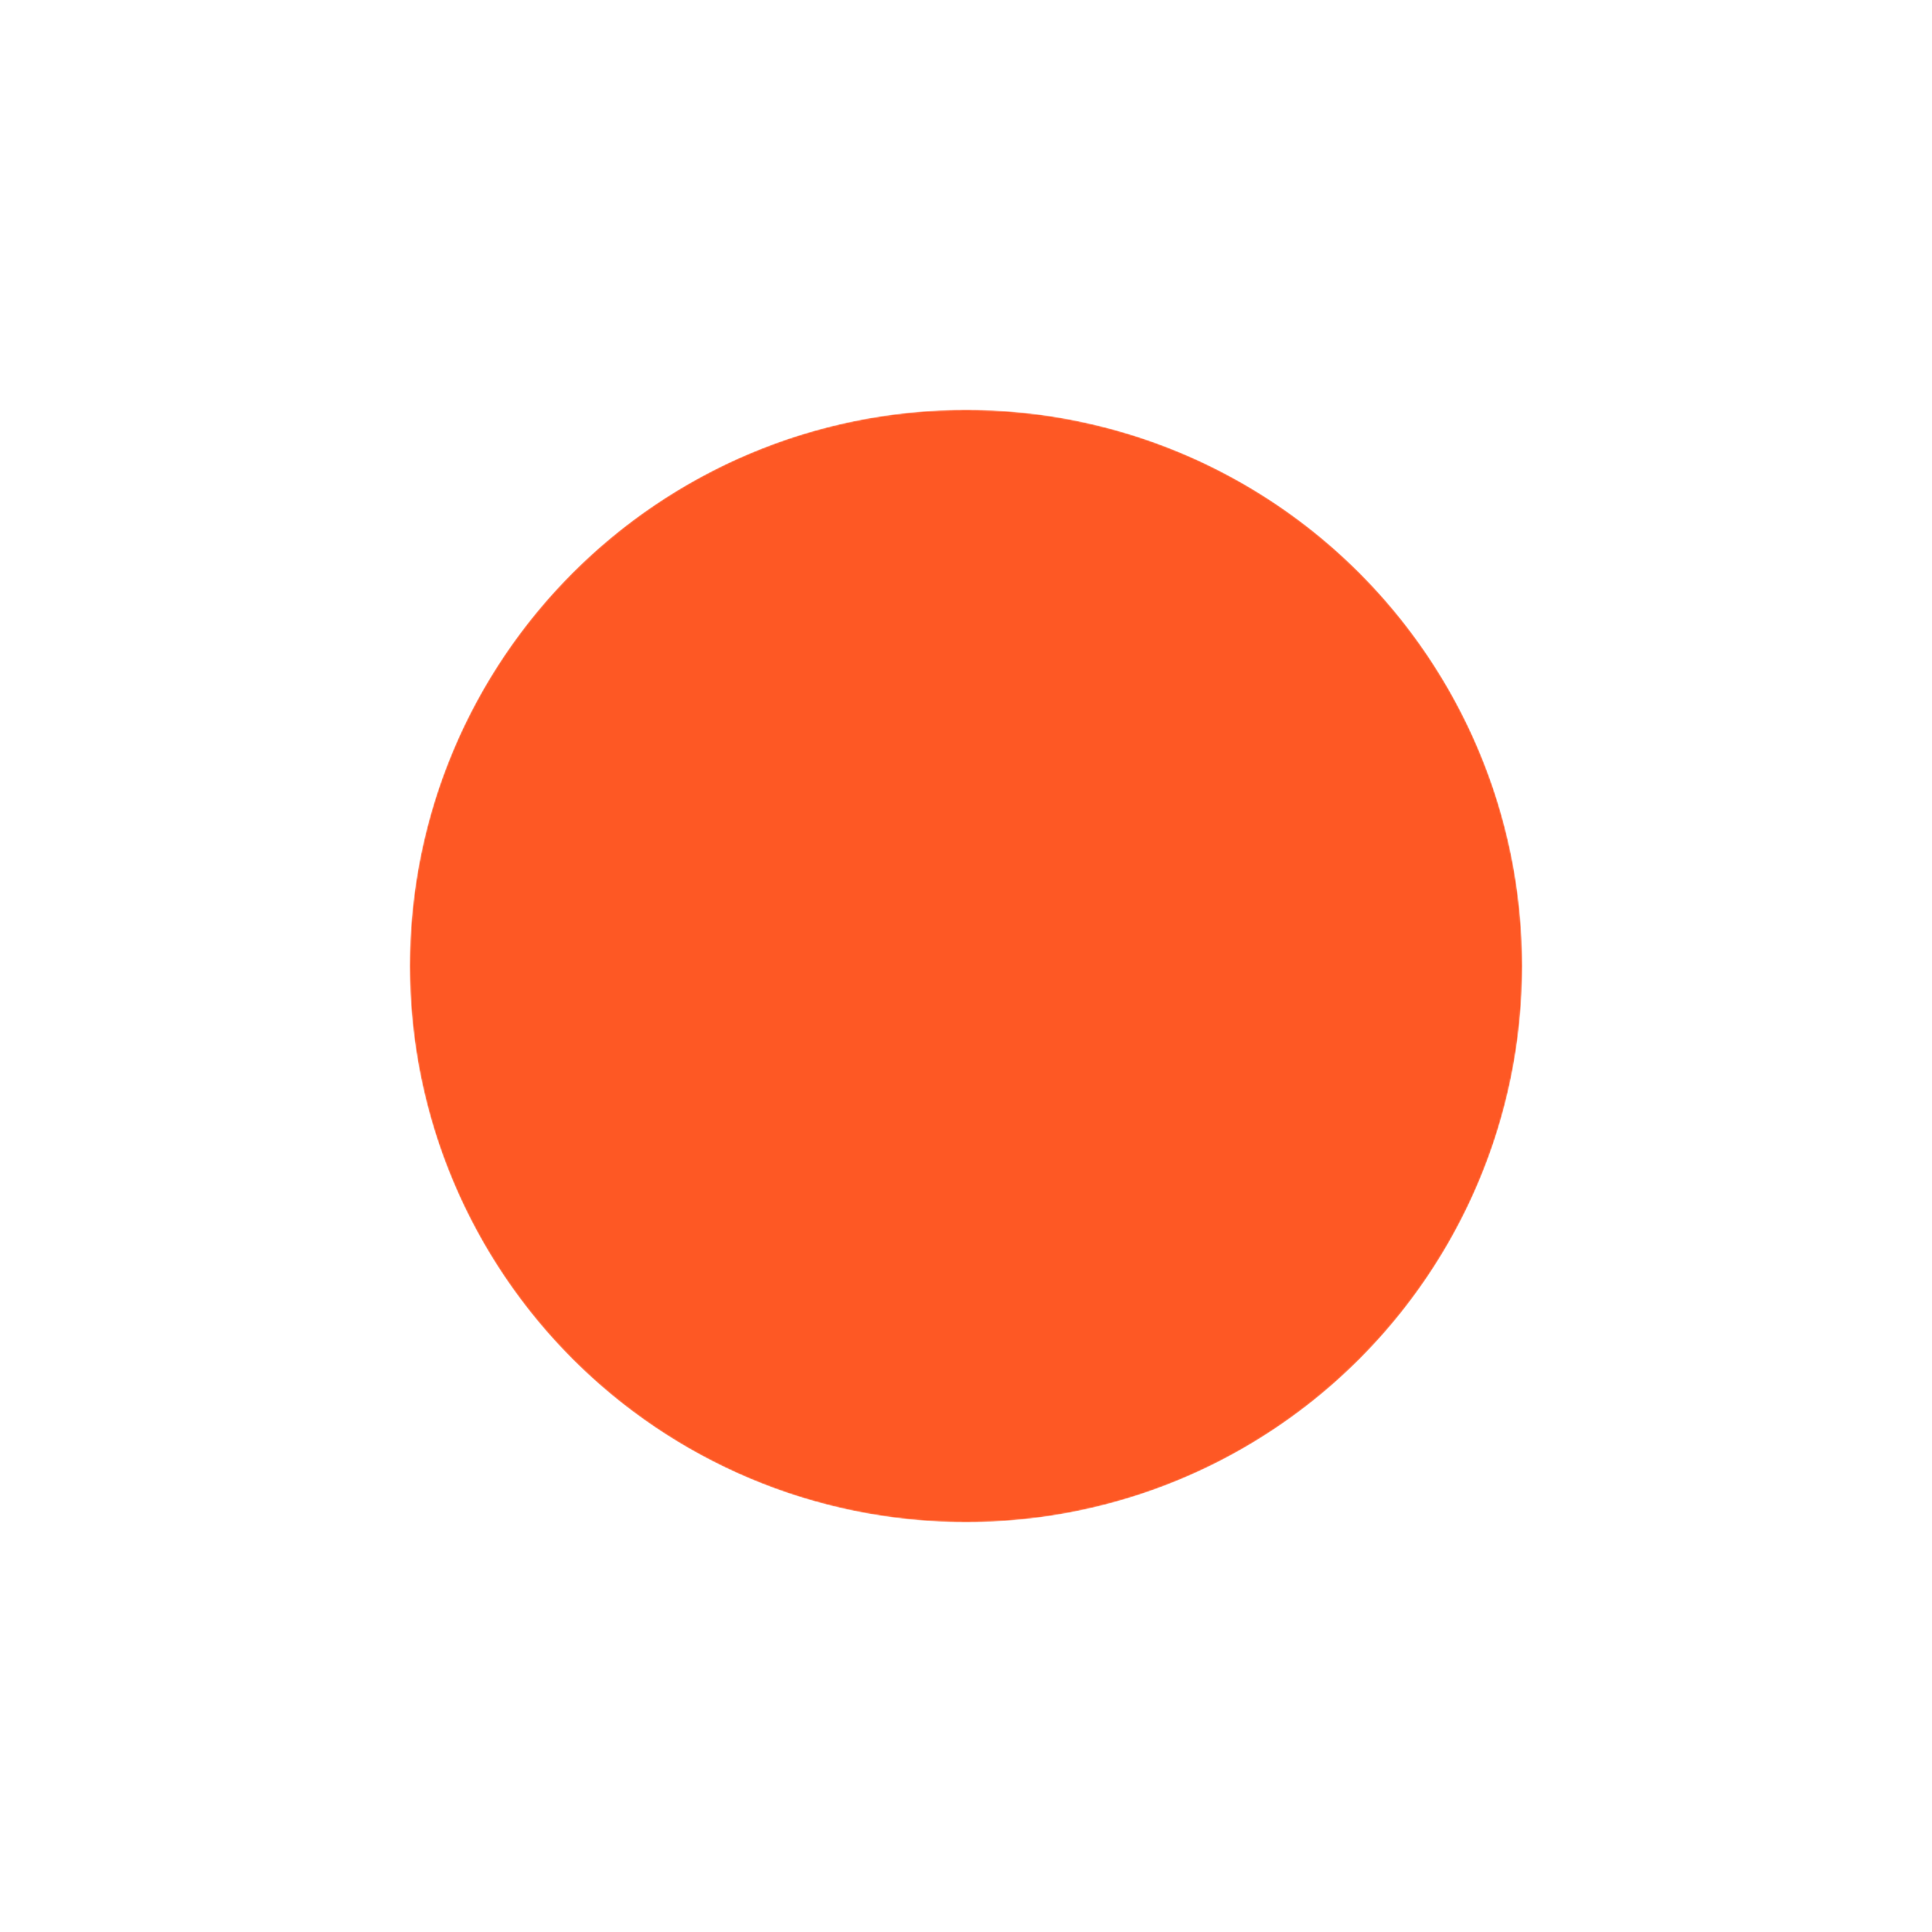 <?xml version="1.0" encoding="UTF-8"?> <svg xmlns="http://www.w3.org/2000/svg" width="1207" height="1207" viewBox="0 0 1207 1207" fill="none"><g filter="url(#filter0_f_258_45)"><mask id="mask0_258_45" style="mask-type:alpha" maskUnits="userSpaceOnUse" x="256" y="256" width="695" height="695"><circle cx="603.5" cy="603.5" r="347.5" fill="#D9D9D9"></circle></mask><g mask="url(#mask0_258_45)"><circle cx="603.5" cy="603.5" r="347.5" fill="#FE5824"></circle></g></g><defs><filter id="filter0_f_258_45" x="0.3" y="0.3" width="1206.4" height="1206.4" filterUnits="userSpaceOnUse" color-interpolation-filters="sRGB"><feFlood flood-opacity="0" result="BackgroundImageFix"></feFlood><feBlend mode="normal" in="SourceGraphic" in2="BackgroundImageFix" result="shape"></feBlend><feGaussianBlur stdDeviation="127.85" result="effect1_foregroundBlur_258_45"></feGaussianBlur></filter></defs></svg> 